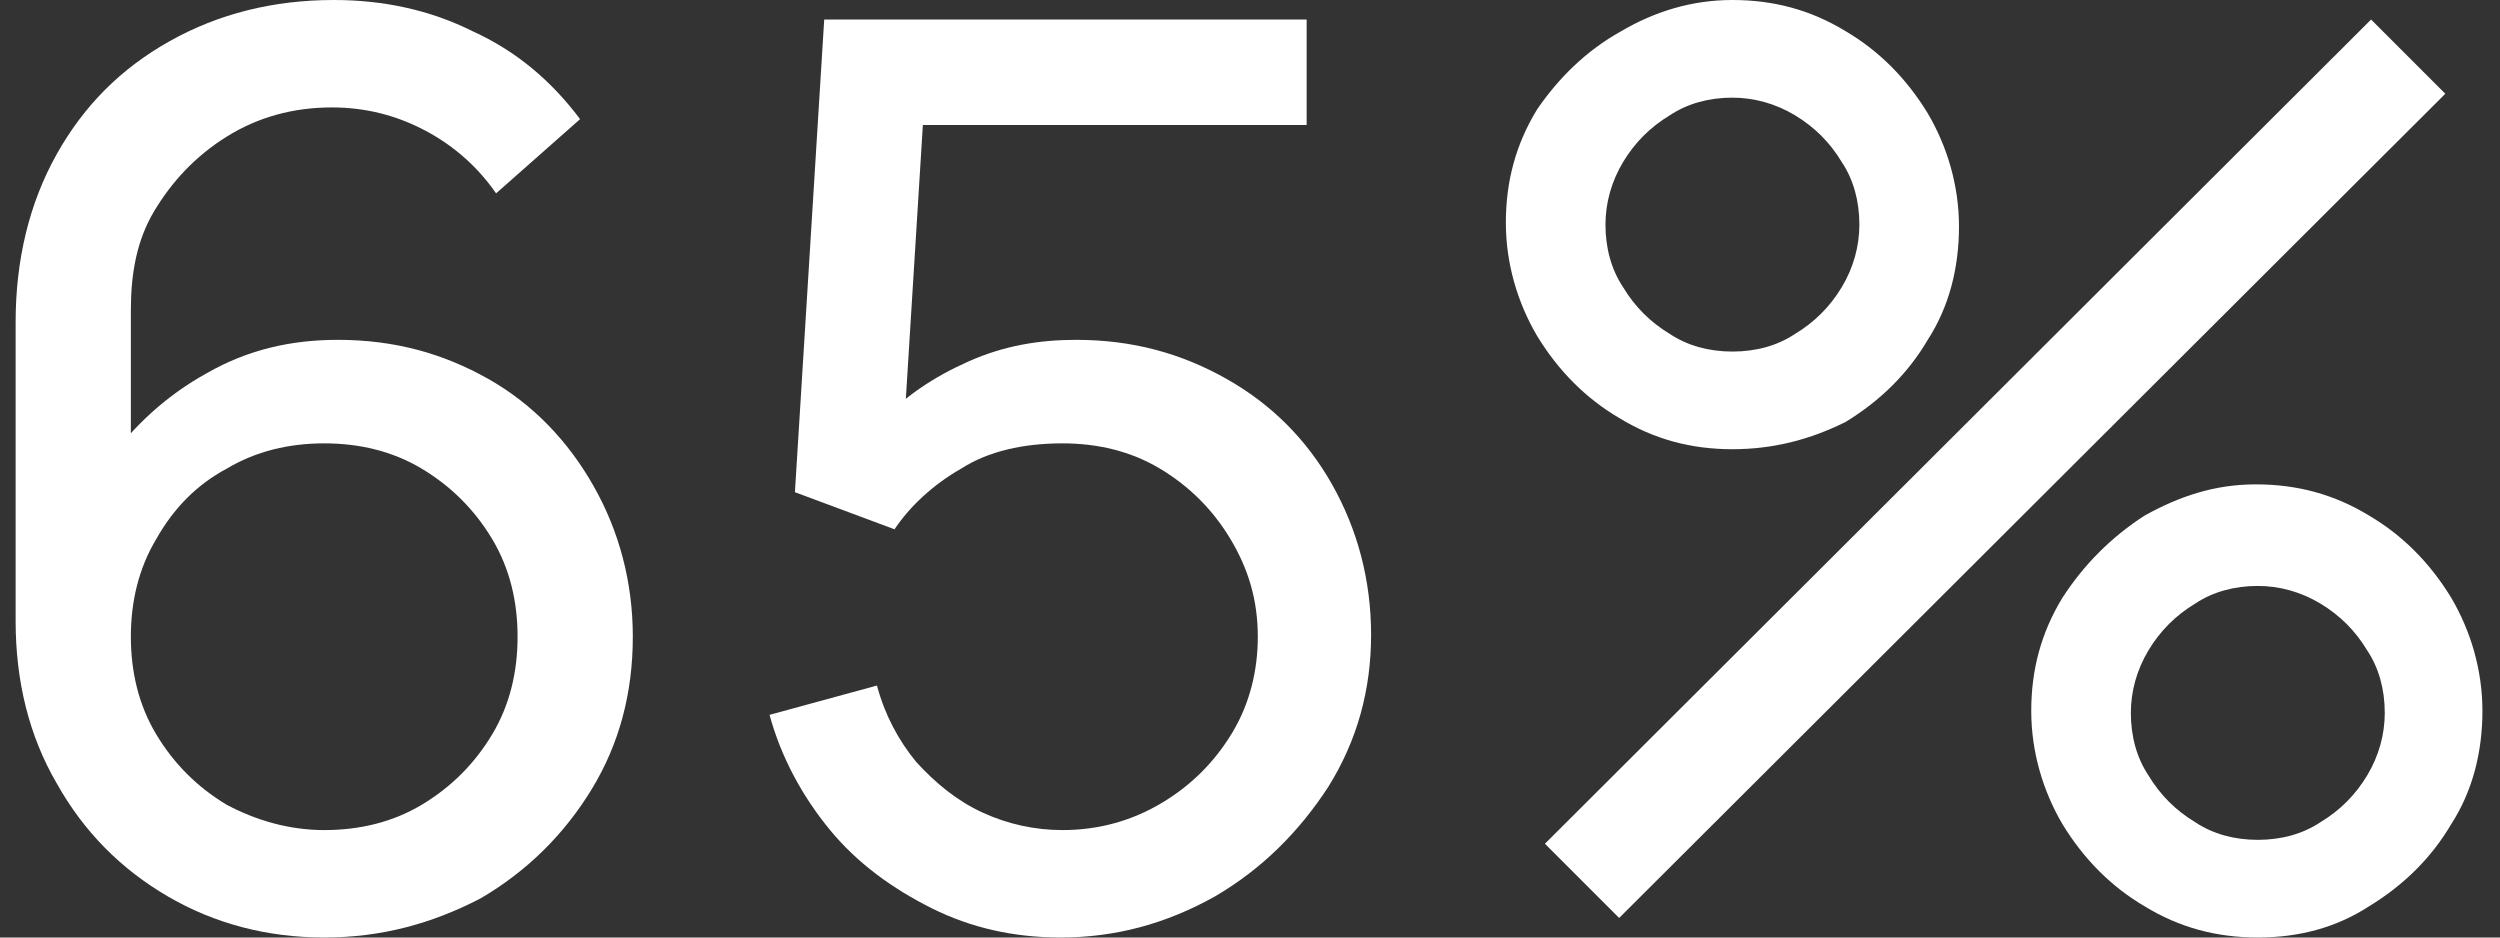 <?xml version="1.0" encoding="utf-8"?>
<!-- Generator: Adobe Illustrator 24.3.0, SVG Export Plug-In . SVG Version: 6.00 Build 0)  -->
<svg version="1.1" id="Layer_1" xmlns="http://www.w3.org/2000/svg" xmlns:xlink="http://www.w3.org/1999/xlink" x="0px" y="0px"
	 viewBox="0 0 128 48" style="enable-background:new 0 0 128 48;" xml:space="preserve">
<rect x="0" y="0" width="128" height="48" fill="#333333" stroke="none"/>
<style type="text/css">
	.st0{fill:#FFFFFF;}
</style>
<g>
	<path class="st0" d="M16.6,48c-2.9,0-5.6-0.7-8-2.1c-2.4-1.4-4.3-3.3-5.7-5.8c-1.4-2.4-2.1-5.2-2.1-8.3V16.5c0-3.2,0.7-6.1,2.1-8.6
		s3.3-4.4,5.8-5.8S14,0,17.1,0c2.5,0,4.9,0.5,7.1,1.6c2.2,1,4,2.5,5.5,4.5l-4.3,3.8c-0.9-1.3-2.1-2.4-3.6-3.2S18.7,5.5,17,5.5
		c-2,0-3.8,0.5-5.4,1.5s-2.8,2.3-3.7,3.8S6.7,14,6.7,15.9v9.2l-1.2-1.4c1.3-1.9,3.1-3.5,5.1-4.6c2.1-1.2,4.3-1.7,6.7-1.7
		c2.9,0,5.4,0.7,7.7,2s4.1,3.2,5.4,5.5s2,4.9,2,7.7c0,2.9-0.7,5.5-2.1,7.8S27,44.6,24.6,46C22.1,47.3,19.5,48,16.6,48z M16.6,42.5
		c1.8,0,3.5-0.4,5-1.3c1.5-0.9,2.7-2.1,3.6-3.6s1.3-3.2,1.3-5s-0.4-3.5-1.3-5s-2.1-2.7-3.6-3.6s-3.2-1.3-5-1.3s-3.5,0.4-5,1.3
		c-1.5,0.8-2.7,2-3.6,3.6c-0.9,1.5-1.3,3.2-1.3,5c0,1.8,0.4,3.5,1.3,5s2.1,2.7,3.6,3.6C13.1,42,14.8,42.5,16.6,42.5z"/>
	<path class="st0" d="M54.3,48c-2.4,0-4.6-0.5-6.6-1.5s-3.8-2.3-5.2-4s-2.5-3.7-3.1-5.9l5.5-1.5c0.4,1.5,1.1,2.8,2,3.9
		c1,1.1,2.1,2,3.4,2.6c1.3,0.6,2.7,0.9,4.1,0.9c1.9,0,3.6-0.5,5.1-1.4s2.7-2.1,3.6-3.6c0.9-1.5,1.3-3.2,1.3-4.9c0-1.9-0.5-3.5-1.4-5
		s-2.1-2.7-3.6-3.6s-3.2-1.3-5-1.3c-2,0-3.8,0.4-5.2,1.3c-1.4,0.8-2.6,1.9-3.4,3.1l-5.1-1.9L42.2,1h24.7v5.4h-22L47.4,4l-1.2,19.3
		L45,21.7c1.3-1.4,2.8-2.4,4.6-3.2s3.6-1.1,5.5-1.1c2.9,0,5.4,0.7,7.7,2s4.1,3.1,5.4,5.4c1.3,2.3,2,4.9,2,7.7s-0.7,5.4-2.2,7.8
		c-1.5,2.3-3.4,4.2-5.8,5.6C59.7,47.3,57.1,48,54.3,48z"/>
	<path class="st0" d="M88.7,23c-2.1,0-4-0.5-5.8-1.6c-1.7-1-3.1-2.4-4.2-4.2c-1-1.7-1.6-3.7-1.6-5.8s0.5-4,1.6-5.8
		c1.1-1.6,2.5-3,4.3-4c1.7-1,3.6-1.6,5.7-1.6s4,0.5,5.8,1.6c1.7,1,3.1,2.4,4.2,4.2c1,1.7,1.6,3.7,1.6,5.8s-0.5,4.1-1.6,5.8
		c-1,1.7-2.4,3.1-4.2,4.2C92.7,22.5,90.8,23,88.7,23z M82.9,47l-3.8-3.8L121.4,1l3.8,3.8L82.9,47z M88.7,18c1.2,0,2.3-0.3,3.2-0.9
		c1-0.6,1.8-1.4,2.4-2.4s0.9-2.1,0.9-3.2c0-1.2-0.3-2.3-0.9-3.2c-0.6-1-1.4-1.8-2.4-2.4S89.8,5,88.7,5c-1.2,0-2.3,0.3-3.2,0.9
		c-1,0.6-1.8,1.4-2.4,2.4s-0.9,2.1-0.9,3.2c0,1.2,0.3,2.3,0.9,3.2c0.6,1,1.4,1.8,2.4,2.4C86.4,17.7,87.5,18,88.7,18z M115.6,48
		c-2.1,0-4-0.5-5.8-1.6c-1.7-1-3.1-2.4-4.2-4.2c-1-1.7-1.6-3.7-1.6-5.8s0.5-4,1.6-5.8c1.1-1.7,2.5-3.1,4.2-4.2
		c1.8-1,3.6-1.6,5.7-1.6s4,0.5,5.8,1.6c1.7,1,3.1,2.4,4.2,4.2c1,1.7,1.6,3.7,1.6,5.8s-0.5,4.1-1.6,5.8c-1,1.7-2.4,3.1-4.2,4.2
		C119.6,47.5,117.7,48,115.6,48z M115.6,43c1.2,0,2.3-0.3,3.2-0.9c1-0.6,1.8-1.4,2.4-2.4s0.9-2.1,0.9-3.2c0-1.2-0.3-2.3-0.9-3.2
		c-0.6-1-1.4-1.8-2.4-2.4s-2.1-0.9-3.2-0.9c-1.2,0-2.3,0.3-3.2,0.9c-1,0.6-1.8,1.4-2.4,2.4s-0.9,2.1-0.9,3.2c0,1.2,0.3,2.3,0.9,3.2
		c0.6,1,1.4,1.8,2.4,2.4C113.3,42.7,114.4,43,115.6,43z"/>
</g>
</svg>
